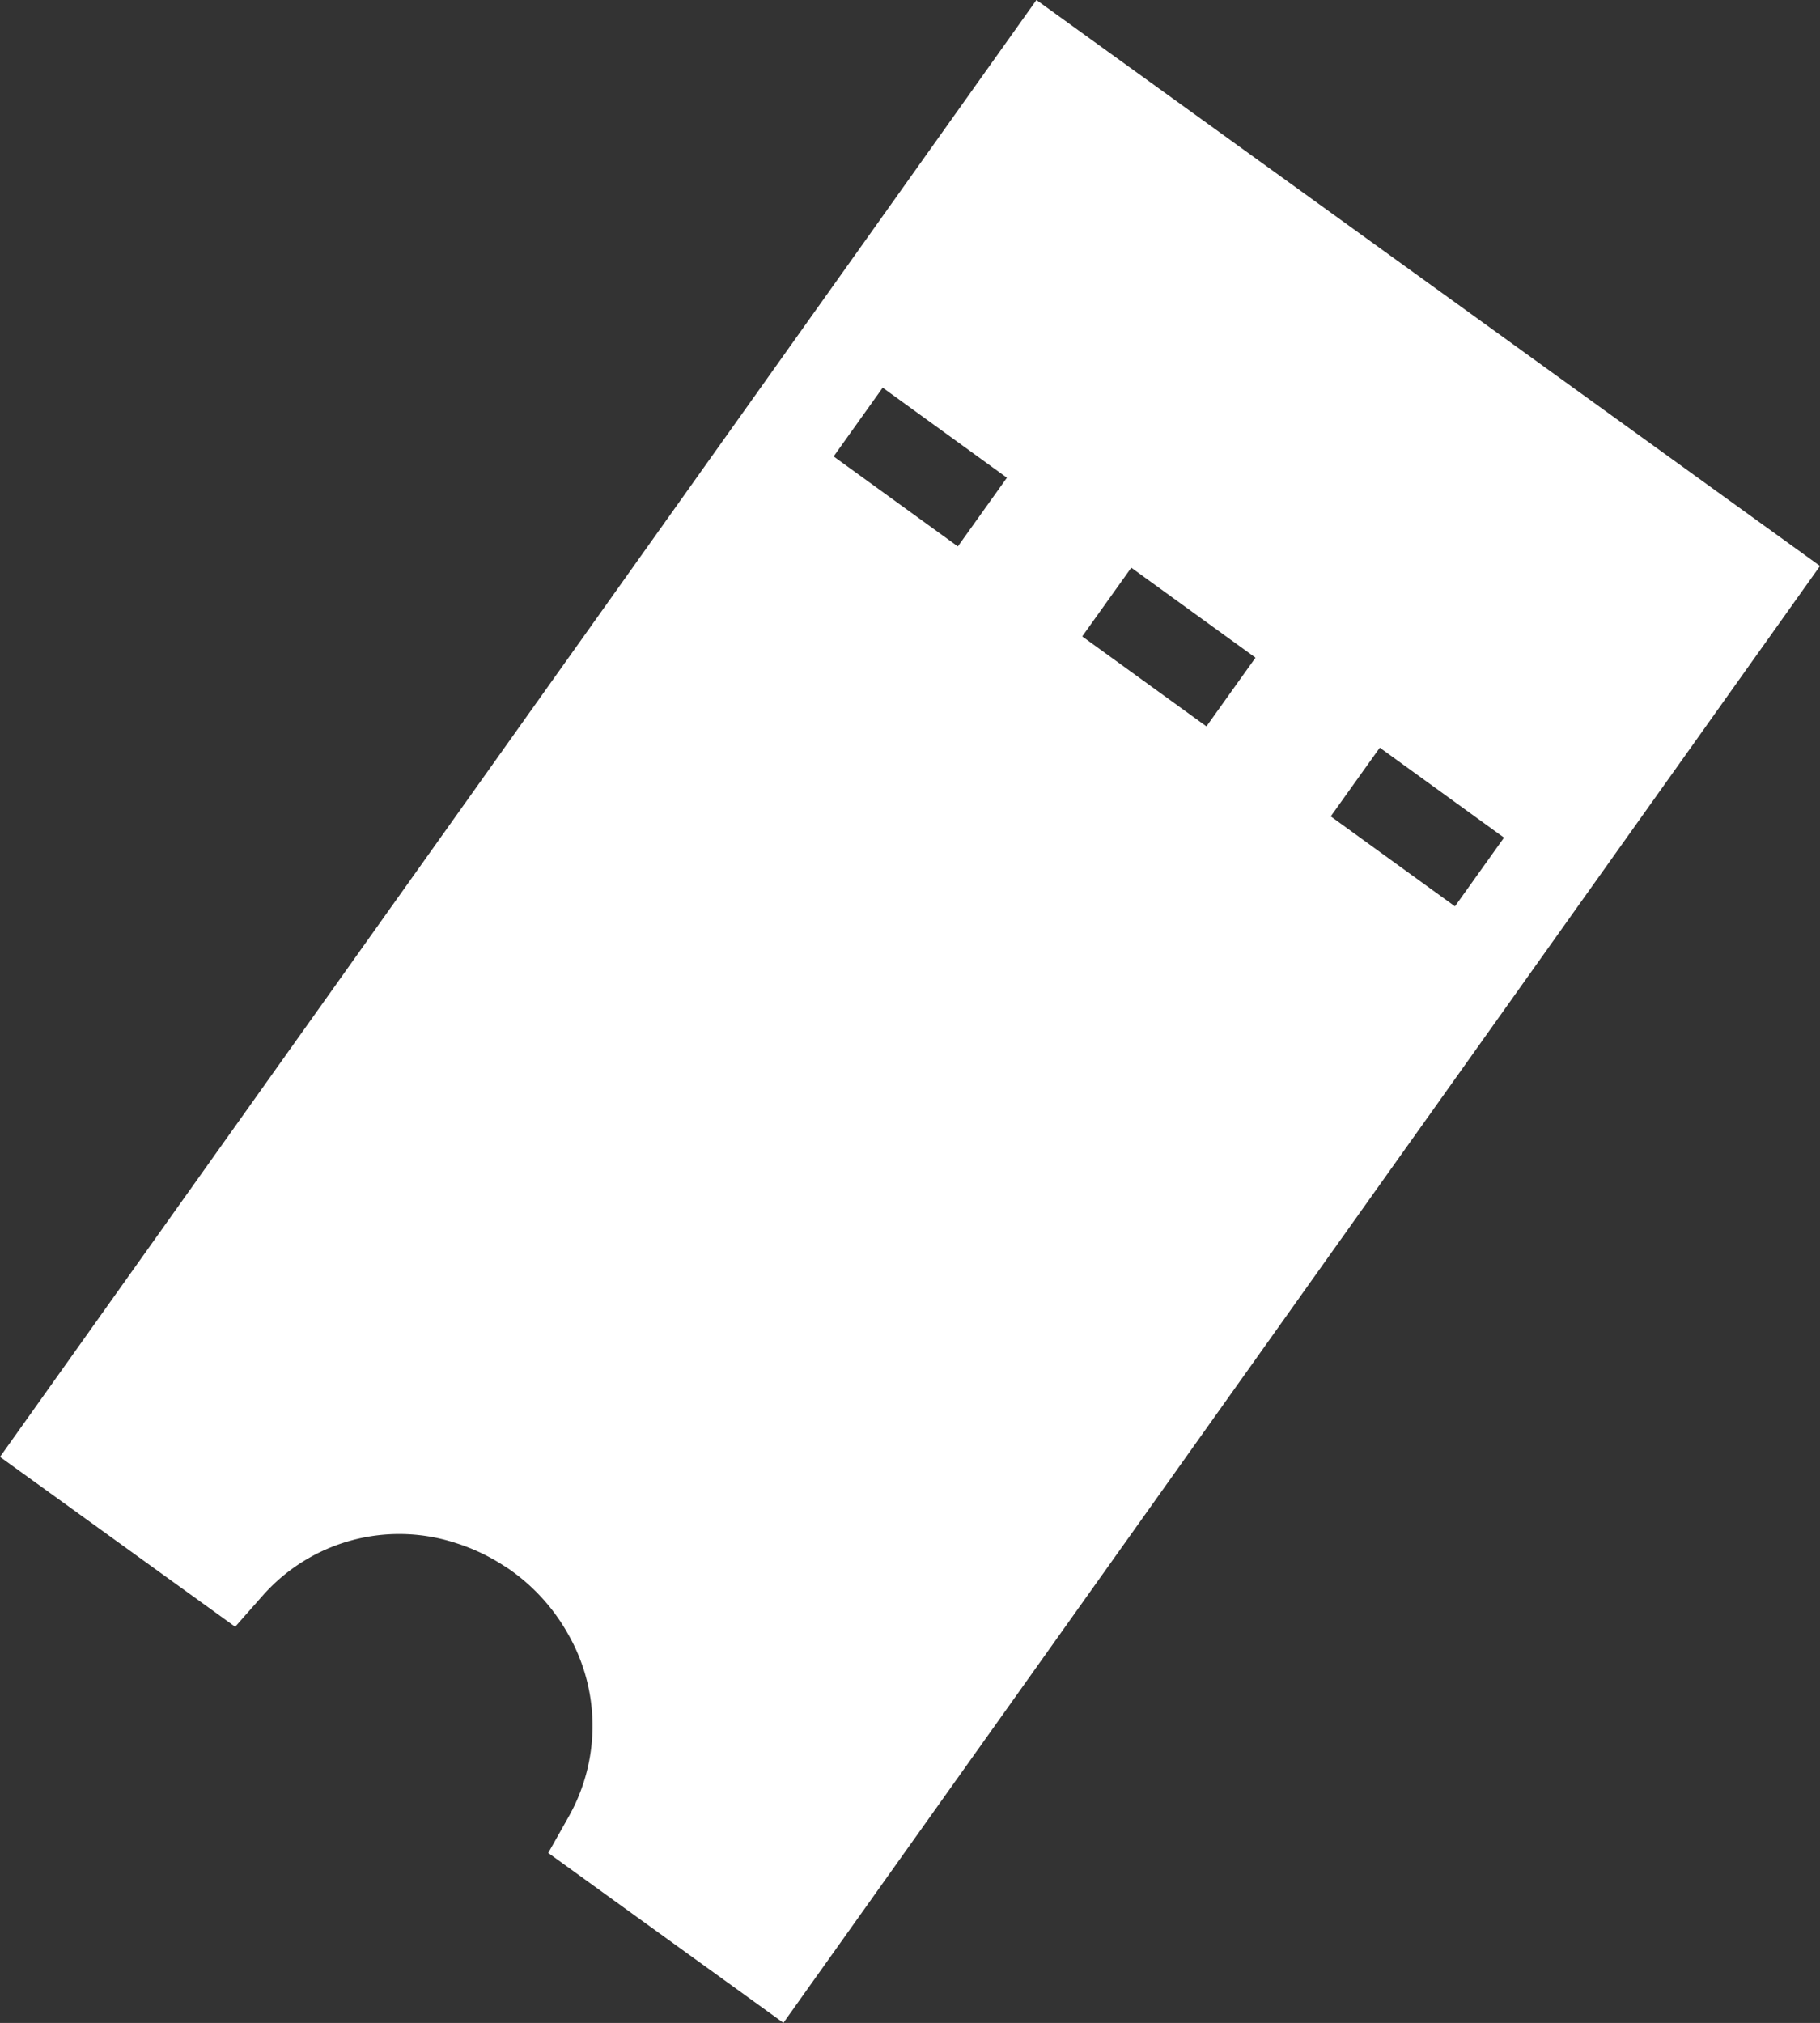 <svg xmlns="http://www.w3.org/2000/svg" width="22.256" height="24.73" viewBox="0 0 22.256 24.73">
  <rect x="0" y="0" width="22.256" height="24.73" fill="#333333" stroke="none"/>
  <path id="Tracé_880" data-name="Tracé 880" d="M131.026,18.758l2.876,2.077.346-.392a2.228,2.228,0,0,1,2.36-.629,2.393,2.393,0,0,1,.545.253c.044.028.089.055.132.087a2.385,2.385,0,0,1,.691.776,2.257,2.257,0,0,1,.011,2.214l-.257.456,2.876,2.077L153.282,7.867,143.7.948Zm18.392-7.57-.6.84-1.519-1.1.6-.84Zm-3.039-2.2-.6.84-1.519-1.1.6-.84Zm-3.04-2.2-.6.84-1.519-1.1.6-.841Z" transform="translate(-131.026 -0.948)" fill="#fff"/>
</svg>
